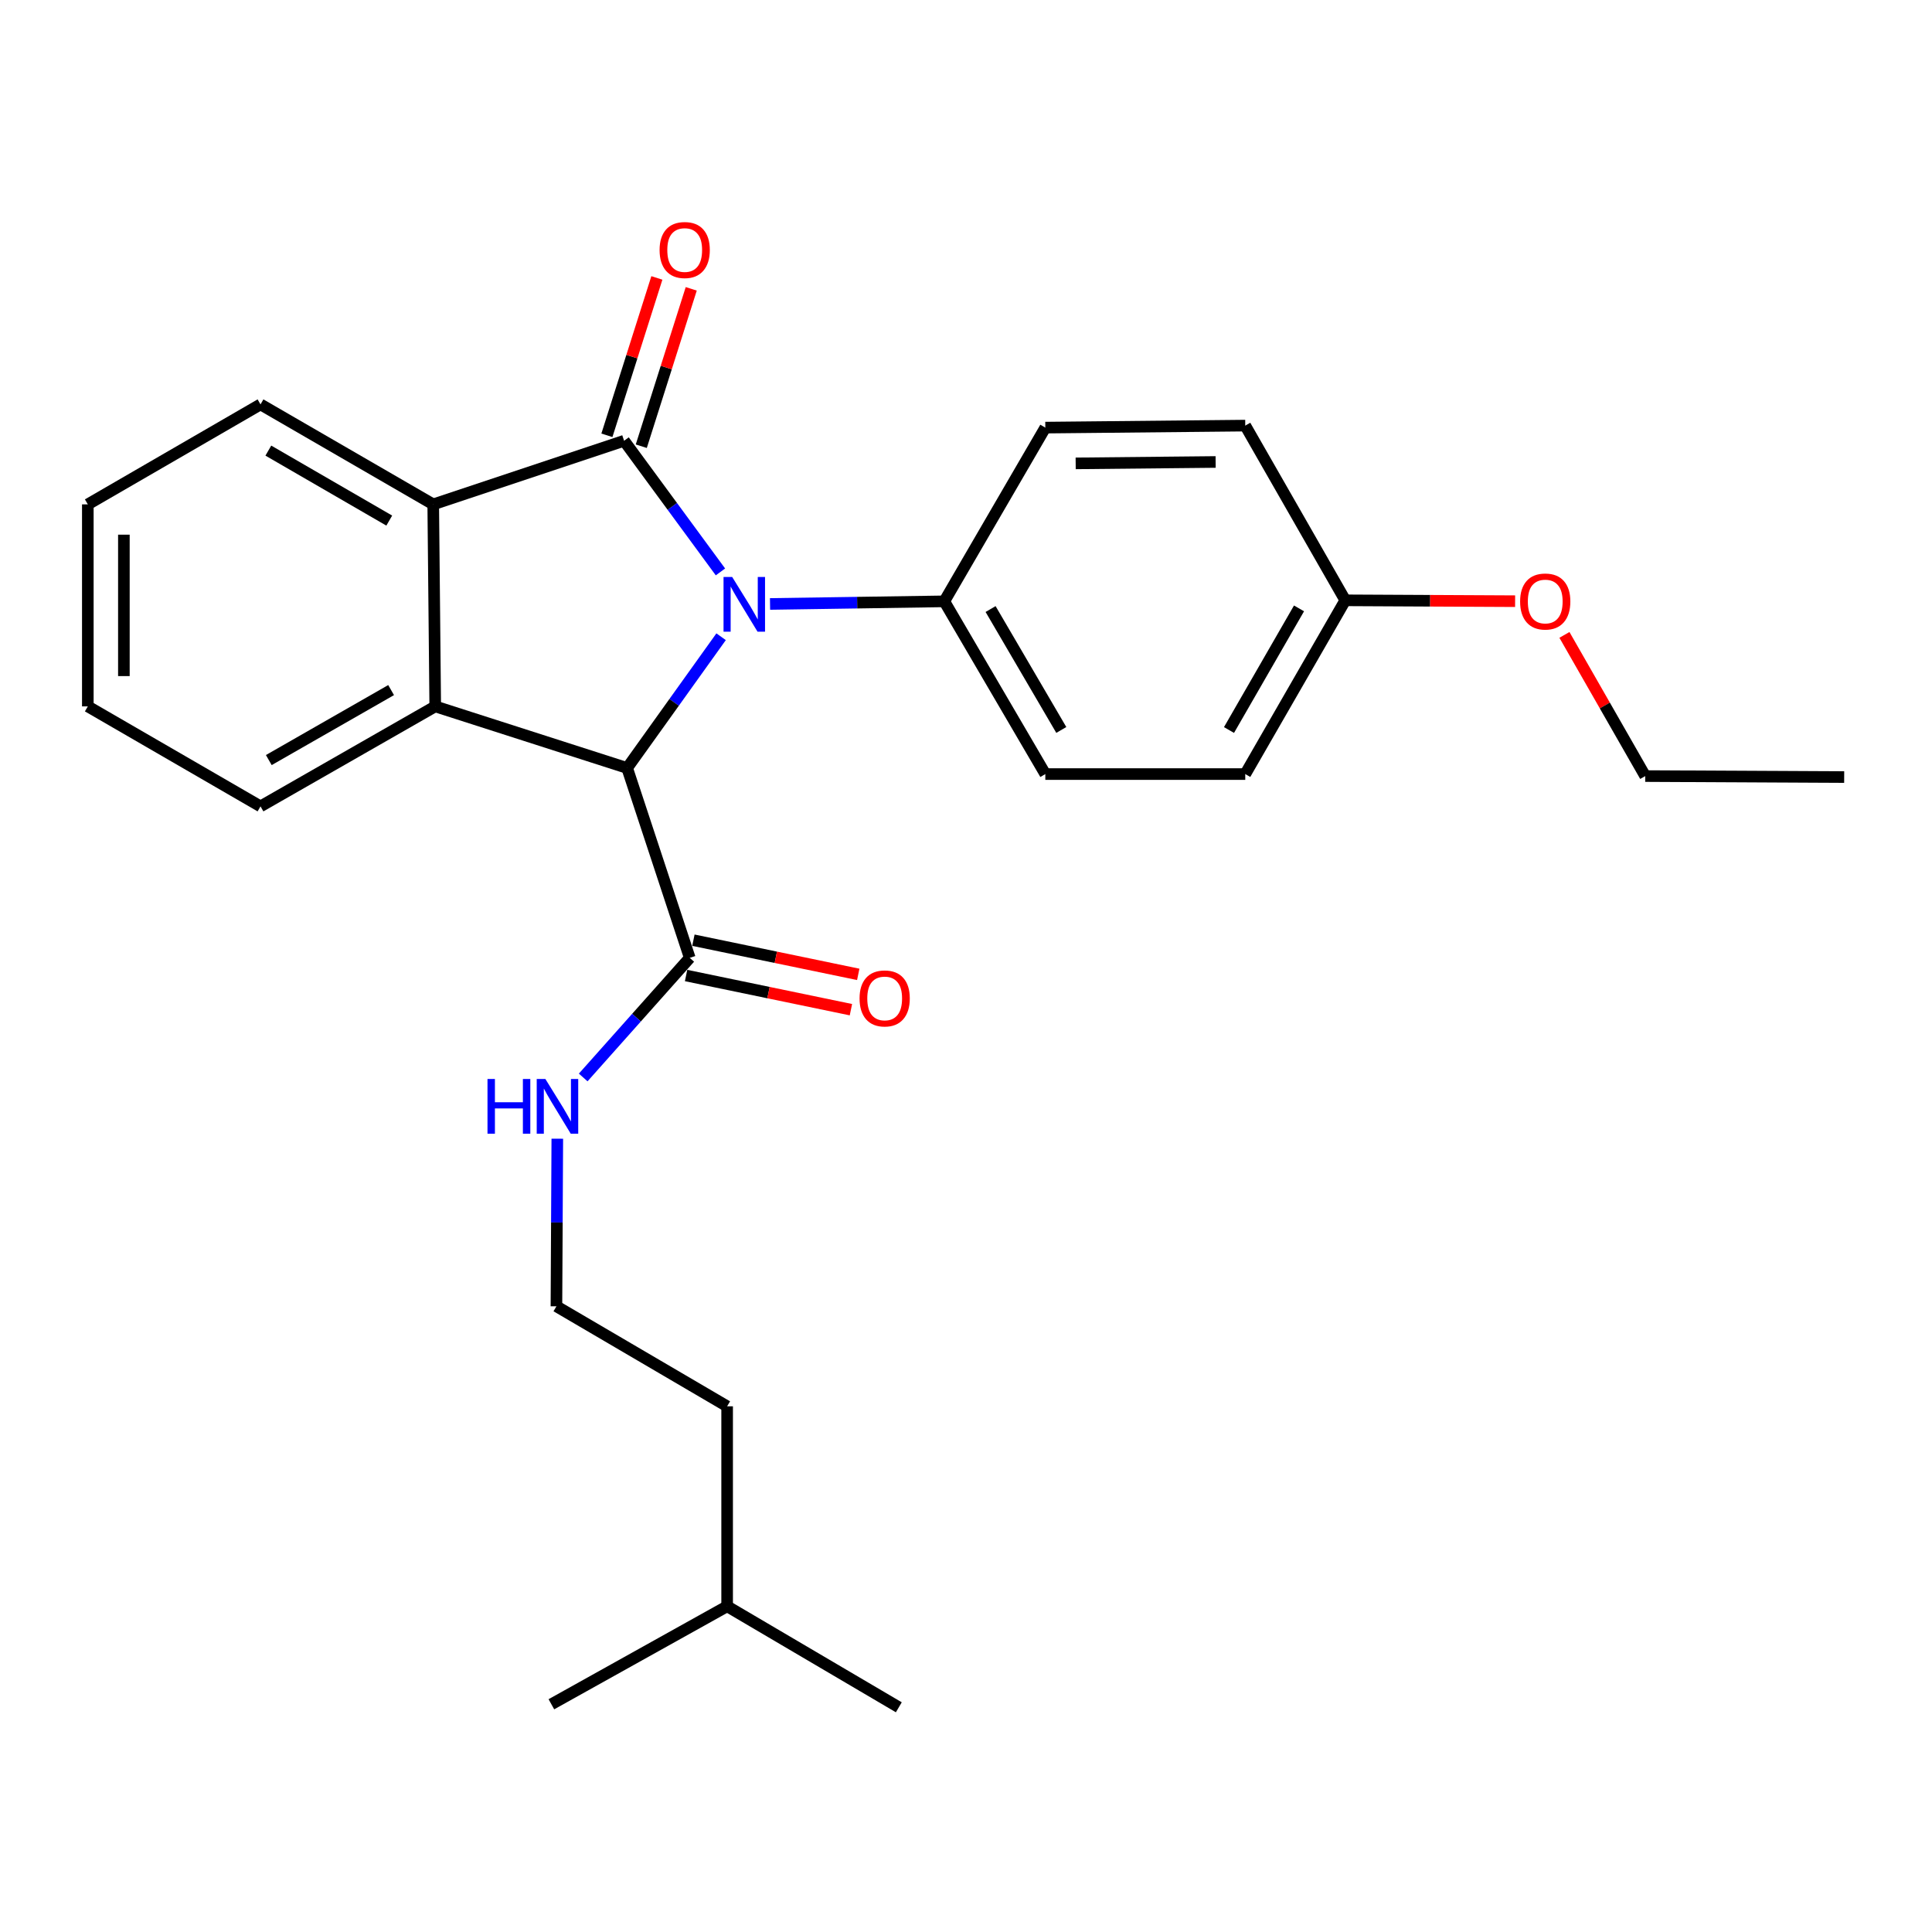 <?xml version='1.0' encoding='iso-8859-1'?>
<svg version='1.1' baseProfile='full'
              xmlns='http://www.w3.org/2000/svg'
                      xmlns:rdkit='http://www.rdkit.org/xml'
                      xmlns:xlink='http://www.w3.org/1999/xlink'
                  xml:space='preserve'
width='1000px' height='1000px' viewBox='0 0 1000 1000'>
<!-- END OF HEADER -->
<rect style='opacity:1.0;fill:#FFFFFF;stroke:none' width='1000' height='1000' x='0' y='0'> </rect>
<path class='bond-0' d='M 372.907,296.024 L 347.968,262.08' style='fill:none;fill-rule:evenodd;stroke:#0000FF;stroke-width:6px;stroke-linecap:butt;stroke-linejoin:miter;stroke-opacity:1' />
<path class='bond-0' d='M 347.968,262.08 L 323.029,228.136' style='fill:none;fill-rule:evenodd;stroke:#000000;stroke-width:6px;stroke-linecap:butt;stroke-linejoin:miter;stroke-opacity:1' />
<path class='bond-1' d='M 373.24,329.575 L 348.923,363.545' style='fill:none;fill-rule:evenodd;stroke:#0000FF;stroke-width:6px;stroke-linecap:butt;stroke-linejoin:miter;stroke-opacity:1' />
<path class='bond-1' d='M 348.923,363.545 L 324.605,397.516' style='fill:none;fill-rule:evenodd;stroke:#000000;stroke-width:6px;stroke-linecap:butt;stroke-linejoin:miter;stroke-opacity:1' />
<path class='bond-5' d='M 398.57,312.61 L 443.669,311.933' style='fill:none;fill-rule:evenodd;stroke:#0000FF;stroke-width:6px;stroke-linecap:butt;stroke-linejoin:miter;stroke-opacity:1' />
<path class='bond-5' d='M 443.669,311.933 L 488.769,311.255' style='fill:none;fill-rule:evenodd;stroke:#000000;stroke-width:6px;stroke-linecap:butt;stroke-linejoin:miter;stroke-opacity:1' />
<path class='bond-3' d='M 323.029,228.136 L 224.24,261.062' style='fill:none;fill-rule:evenodd;stroke:#000000;stroke-width:6px;stroke-linecap:butt;stroke-linejoin:miter;stroke-opacity:1' />
<path class='bond-6' d='M 331.925,230.96 L 344.856,190.232' style='fill:none;fill-rule:evenodd;stroke:#000000;stroke-width:6px;stroke-linecap:butt;stroke-linejoin:miter;stroke-opacity:1' />
<path class='bond-6' d='M 344.856,190.232 L 357.786,149.503' style='fill:none;fill-rule:evenodd;stroke:#FF0000;stroke-width:6px;stroke-linecap:butt;stroke-linejoin:miter;stroke-opacity:1' />
<path class='bond-6' d='M 314.133,225.312 L 327.064,184.583' style='fill:none;fill-rule:evenodd;stroke:#000000;stroke-width:6px;stroke-linecap:butt;stroke-linejoin:miter;stroke-opacity:1' />
<path class='bond-6' d='M 327.064,184.583 L 339.995,143.854' style='fill:none;fill-rule:evenodd;stroke:#FF0000;stroke-width:6px;stroke-linecap:butt;stroke-linejoin:miter;stroke-opacity:1' />
<path class='bond-2' d='M 324.605,397.516 L 225.277,365.627' style='fill:none;fill-rule:evenodd;stroke:#000000;stroke-width:6px;stroke-linecap:butt;stroke-linejoin:miter;stroke-opacity:1' />
<path class='bond-4' d='M 324.605,397.516 L 357.013,495.786' style='fill:none;fill-rule:evenodd;stroke:#000000;stroke-width:6px;stroke-linecap:butt;stroke-linejoin:miter;stroke-opacity:1' />
<path class='bond-12' d='M 225.277,365.627 L 134.837,417.375' style='fill:none;fill-rule:evenodd;stroke:#000000;stroke-width:6px;stroke-linecap:butt;stroke-linejoin:miter;stroke-opacity:1' />
<path class='bond-12' d='M 202.441,357.187 L 139.133,393.411' style='fill:none;fill-rule:evenodd;stroke:#000000;stroke-width:6px;stroke-linecap:butt;stroke-linejoin:miter;stroke-opacity:1' />
<path class='bond-26' d='M 225.277,365.627 L 224.24,261.062' style='fill:none;fill-rule:evenodd;stroke:#000000;stroke-width:6px;stroke-linecap:butt;stroke-linejoin:miter;stroke-opacity:1' />
<path class='bond-15' d='M 224.24,261.062 L 134.837,209.314' style='fill:none;fill-rule:evenodd;stroke:#000000;stroke-width:6px;stroke-linecap:butt;stroke-linejoin:miter;stroke-opacity:1' />
<path class='bond-15' d='M 201.479,269.456 L 138.896,233.232' style='fill:none;fill-rule:evenodd;stroke:#000000;stroke-width:6px;stroke-linecap:butt;stroke-linejoin:miter;stroke-opacity:1' />
<path class='bond-7' d='M 355.118,504.925 L 397.777,513.769' style='fill:none;fill-rule:evenodd;stroke:#000000;stroke-width:6px;stroke-linecap:butt;stroke-linejoin:miter;stroke-opacity:1' />
<path class='bond-7' d='M 397.777,513.769 L 440.436,522.613' style='fill:none;fill-rule:evenodd;stroke:#FF0000;stroke-width:6px;stroke-linecap:butt;stroke-linejoin:miter;stroke-opacity:1' />
<path class='bond-7' d='M 358.907,486.647 L 401.566,495.491' style='fill:none;fill-rule:evenodd;stroke:#000000;stroke-width:6px;stroke-linecap:butt;stroke-linejoin:miter;stroke-opacity:1' />
<path class='bond-7' d='M 401.566,495.491 L 444.225,504.335' style='fill:none;fill-rule:evenodd;stroke:#FF0000;stroke-width:6px;stroke-linecap:butt;stroke-linejoin:miter;stroke-opacity:1' />
<path class='bond-8' d='M 357.013,495.786 L 329.437,526.741' style='fill:none;fill-rule:evenodd;stroke:#000000;stroke-width:6px;stroke-linecap:butt;stroke-linejoin:miter;stroke-opacity:1' />
<path class='bond-8' d='M 329.437,526.741 L 301.861,557.697' style='fill:none;fill-rule:evenodd;stroke:#0000FF;stroke-width:6px;stroke-linecap:butt;stroke-linejoin:miter;stroke-opacity:1' />
<path class='bond-9' d='M 488.769,311.255 L 541.056,400.658' style='fill:none;fill-rule:evenodd;stroke:#000000;stroke-width:6px;stroke-linecap:butt;stroke-linejoin:miter;stroke-opacity:1' />
<path class='bond-9' d='M 512.725,315.242 L 549.327,377.824' style='fill:none;fill-rule:evenodd;stroke:#000000;stroke-width:6px;stroke-linecap:butt;stroke-linejoin:miter;stroke-opacity:1' />
<path class='bond-10' d='M 488.769,311.255 L 541.056,221.333' style='fill:none;fill-rule:evenodd;stroke:#000000;stroke-width:6px;stroke-linecap:butt;stroke-linejoin:miter;stroke-opacity:1' />
<path class='bond-16' d='M 288.46,589.389 L 288.234,632.763' style='fill:none;fill-rule:evenodd;stroke:#0000FF;stroke-width:6px;stroke-linecap:butt;stroke-linejoin:miter;stroke-opacity:1' />
<path class='bond-16' d='M 288.234,632.763 L 288.008,676.138' style='fill:none;fill-rule:evenodd;stroke:#000000;stroke-width:6px;stroke-linecap:butt;stroke-linejoin:miter;stroke-opacity:1' />
<path class='bond-14' d='M 541.056,400.658 L 644.543,400.658' style='fill:none;fill-rule:evenodd;stroke:#000000;stroke-width:6px;stroke-linecap:butt;stroke-linejoin:miter;stroke-opacity:1' />
<path class='bond-13' d='M 541.056,221.333 L 644.543,220.296' style='fill:none;fill-rule:evenodd;stroke:#000000;stroke-width:6px;stroke-linecap:butt;stroke-linejoin:miter;stroke-opacity:1' />
<path class='bond-13' d='M 556.766,239.843 L 629.207,239.117' style='fill:none;fill-rule:evenodd;stroke:#000000;stroke-width:6px;stroke-linecap:butt;stroke-linejoin:miter;stroke-opacity:1' />
<path class='bond-11' d='M 696.312,310.726 L 644.543,220.296' style='fill:none;fill-rule:evenodd;stroke:#000000;stroke-width:6px;stroke-linecap:butt;stroke-linejoin:miter;stroke-opacity:1' />
<path class='bond-17' d='M 696.312,310.726 L 740.266,310.951' style='fill:none;fill-rule:evenodd;stroke:#000000;stroke-width:6px;stroke-linecap:butt;stroke-linejoin:miter;stroke-opacity:1' />
<path class='bond-17' d='M 740.266,310.951 L 784.221,311.175' style='fill:none;fill-rule:evenodd;stroke:#FF0000;stroke-width:6px;stroke-linecap:butt;stroke-linejoin:miter;stroke-opacity:1' />
<path class='bond-27' d='M 696.312,310.726 L 644.543,400.658' style='fill:none;fill-rule:evenodd;stroke:#000000;stroke-width:6px;stroke-linecap:butt;stroke-linejoin:miter;stroke-opacity:1' />
<path class='bond-27' d='M 672.369,314.903 L 636.13,377.856' style='fill:none;fill-rule:evenodd;stroke:#000000;stroke-width:6px;stroke-linecap:butt;stroke-linejoin:miter;stroke-opacity:1' />
<path class='bond-21' d='M 134.837,417.375 L 45.455,365.627' style='fill:none;fill-rule:evenodd;stroke:#000000;stroke-width:6px;stroke-linecap:butt;stroke-linejoin:miter;stroke-opacity:1' />
<path class='bond-22' d='M 134.837,209.314 L 45.455,261.062' style='fill:none;fill-rule:evenodd;stroke:#000000;stroke-width:6px;stroke-linecap:butt;stroke-linejoin:miter;stroke-opacity:1' />
<path class='bond-18' d='M 288.008,676.138 L 376.364,727.907' style='fill:none;fill-rule:evenodd;stroke:#000000;stroke-width:6px;stroke-linecap:butt;stroke-linejoin:miter;stroke-opacity:1' />
<path class='bond-19' d='M 809.747,328.62 L 830.657,365.158' style='fill:none;fill-rule:evenodd;stroke:#FF0000;stroke-width:6px;stroke-linecap:butt;stroke-linejoin:miter;stroke-opacity:1' />
<path class='bond-19' d='M 830.657,365.158 L 851.567,401.695' style='fill:none;fill-rule:evenodd;stroke:#000000;stroke-width:6px;stroke-linecap:butt;stroke-linejoin:miter;stroke-opacity:1' />
<path class='bond-20' d='M 376.364,727.907 L 376.364,831.414' style='fill:none;fill-rule:evenodd;stroke:#000000;stroke-width:6px;stroke-linecap:butt;stroke-linejoin:miter;stroke-opacity:1' />
<path class='bond-25' d='M 851.567,401.695 L 954.545,402.214' style='fill:none;fill-rule:evenodd;stroke:#000000;stroke-width:6px;stroke-linecap:butt;stroke-linejoin:miter;stroke-opacity:1' />
<path class='bond-23' d='M 376.364,831.414 L 285.395,882.125' style='fill:none;fill-rule:evenodd;stroke:#000000;stroke-width:6px;stroke-linecap:butt;stroke-linejoin:miter;stroke-opacity:1' />
<path class='bond-24' d='M 376.364,831.414 L 465.228,883.691' style='fill:none;fill-rule:evenodd;stroke:#000000;stroke-width:6px;stroke-linecap:butt;stroke-linejoin:miter;stroke-opacity:1' />
<path class='bond-28' d='M 45.455,365.627 L 45.455,261.062' style='fill:none;fill-rule:evenodd;stroke:#000000;stroke-width:6px;stroke-linecap:butt;stroke-linejoin:miter;stroke-opacity:1' />
<path class='bond-28' d='M 64.121,349.942 L 64.121,276.747' style='fill:none;fill-rule:evenodd;stroke:#000000;stroke-width:6px;stroke-linecap:butt;stroke-linejoin:miter;stroke-opacity:1' />
<path  class='atom-0' d='M 378.981 298.651
L 388.261 313.651
Q 389.181 315.131, 390.661 317.811
Q 392.141 320.491, 392.221 320.651
L 392.221 298.651
L 395.981 298.651
L 395.981 326.971
L 392.101 326.971
L 382.141 310.571
Q 380.981 308.651, 379.741 306.451
Q 378.541 304.251, 378.181 303.571
L 378.181 326.971
L 374.501 326.971
L 374.501 298.651
L 378.981 298.651
' fill='#0000FF'/>
<path  class='atom-7' d='M 341.399 129.407
Q 341.399 122.607, 344.759 118.807
Q 348.119 115.007, 354.399 115.007
Q 360.679 115.007, 364.039 118.807
Q 367.399 122.607, 367.399 129.407
Q 367.399 136.287, 363.999 140.207
Q 360.599 144.087, 354.399 144.087
Q 348.159 144.087, 344.759 140.207
Q 341.399 136.327, 341.399 129.407
M 354.399 140.887
Q 358.719 140.887, 361.039 138.007
Q 363.399 135.087, 363.399 129.407
Q 363.399 123.847, 361.039 121.047
Q 358.719 118.207, 354.399 118.207
Q 350.079 118.207, 347.719 121.007
Q 345.399 123.807, 345.399 129.407
Q 345.399 135.127, 347.719 138.007
Q 350.079 140.887, 354.399 140.887
' fill='#FF0000'/>
<path  class='atom-8' d='M 444.907 516.783
Q 444.907 509.983, 448.267 506.183
Q 451.627 502.383, 457.907 502.383
Q 464.187 502.383, 467.547 506.183
Q 470.907 509.983, 470.907 516.783
Q 470.907 523.663, 467.507 527.583
Q 464.107 531.463, 457.907 531.463
Q 451.667 531.463, 448.267 527.583
Q 444.907 523.703, 444.907 516.783
M 457.907 528.263
Q 462.227 528.263, 464.547 525.383
Q 466.907 522.463, 466.907 516.783
Q 466.907 511.223, 464.547 508.423
Q 462.227 505.583, 457.907 505.583
Q 453.587 505.583, 451.227 508.383
Q 448.907 511.183, 448.907 516.783
Q 448.907 522.503, 451.227 525.383
Q 453.587 528.263, 457.907 528.263
' fill='#FF0000'/>
<path  class='atom-9' d='M 252.327 558.481
L 256.167 558.481
L 256.167 570.521
L 270.647 570.521
L 270.647 558.481
L 274.487 558.481
L 274.487 586.801
L 270.647 586.801
L 270.647 573.721
L 256.167 573.721
L 256.167 586.801
L 252.327 586.801
L 252.327 558.481
' fill='#0000FF'/>
<path  class='atom-9' d='M 282.287 558.481
L 291.567 573.481
Q 292.487 574.961, 293.967 577.641
Q 295.447 580.321, 295.527 580.481
L 295.527 558.481
L 299.287 558.481
L 299.287 586.801
L 295.407 586.801
L 285.447 570.401
Q 284.287 568.481, 283.047 566.281
Q 281.847 564.081, 281.487 563.401
L 281.487 586.801
L 277.807 586.801
L 277.807 558.481
L 282.287 558.481
' fill='#0000FF'/>
<path  class='atom-18' d='M 786.809 311.335
Q 786.809 304.535, 790.169 300.735
Q 793.529 296.935, 799.809 296.935
Q 806.089 296.935, 809.449 300.735
Q 812.809 304.535, 812.809 311.335
Q 812.809 318.215, 809.409 322.135
Q 806.009 326.015, 799.809 326.015
Q 793.569 326.015, 790.169 322.135
Q 786.809 318.255, 786.809 311.335
M 799.809 322.815
Q 804.129 322.815, 806.449 319.935
Q 808.809 317.015, 808.809 311.335
Q 808.809 305.775, 806.449 302.975
Q 804.129 300.135, 799.809 300.135
Q 795.489 300.135, 793.129 302.935
Q 790.809 305.735, 790.809 311.335
Q 790.809 317.055, 793.129 319.935
Q 795.489 322.815, 799.809 322.815
' fill='#FF0000'/>
</svg>
